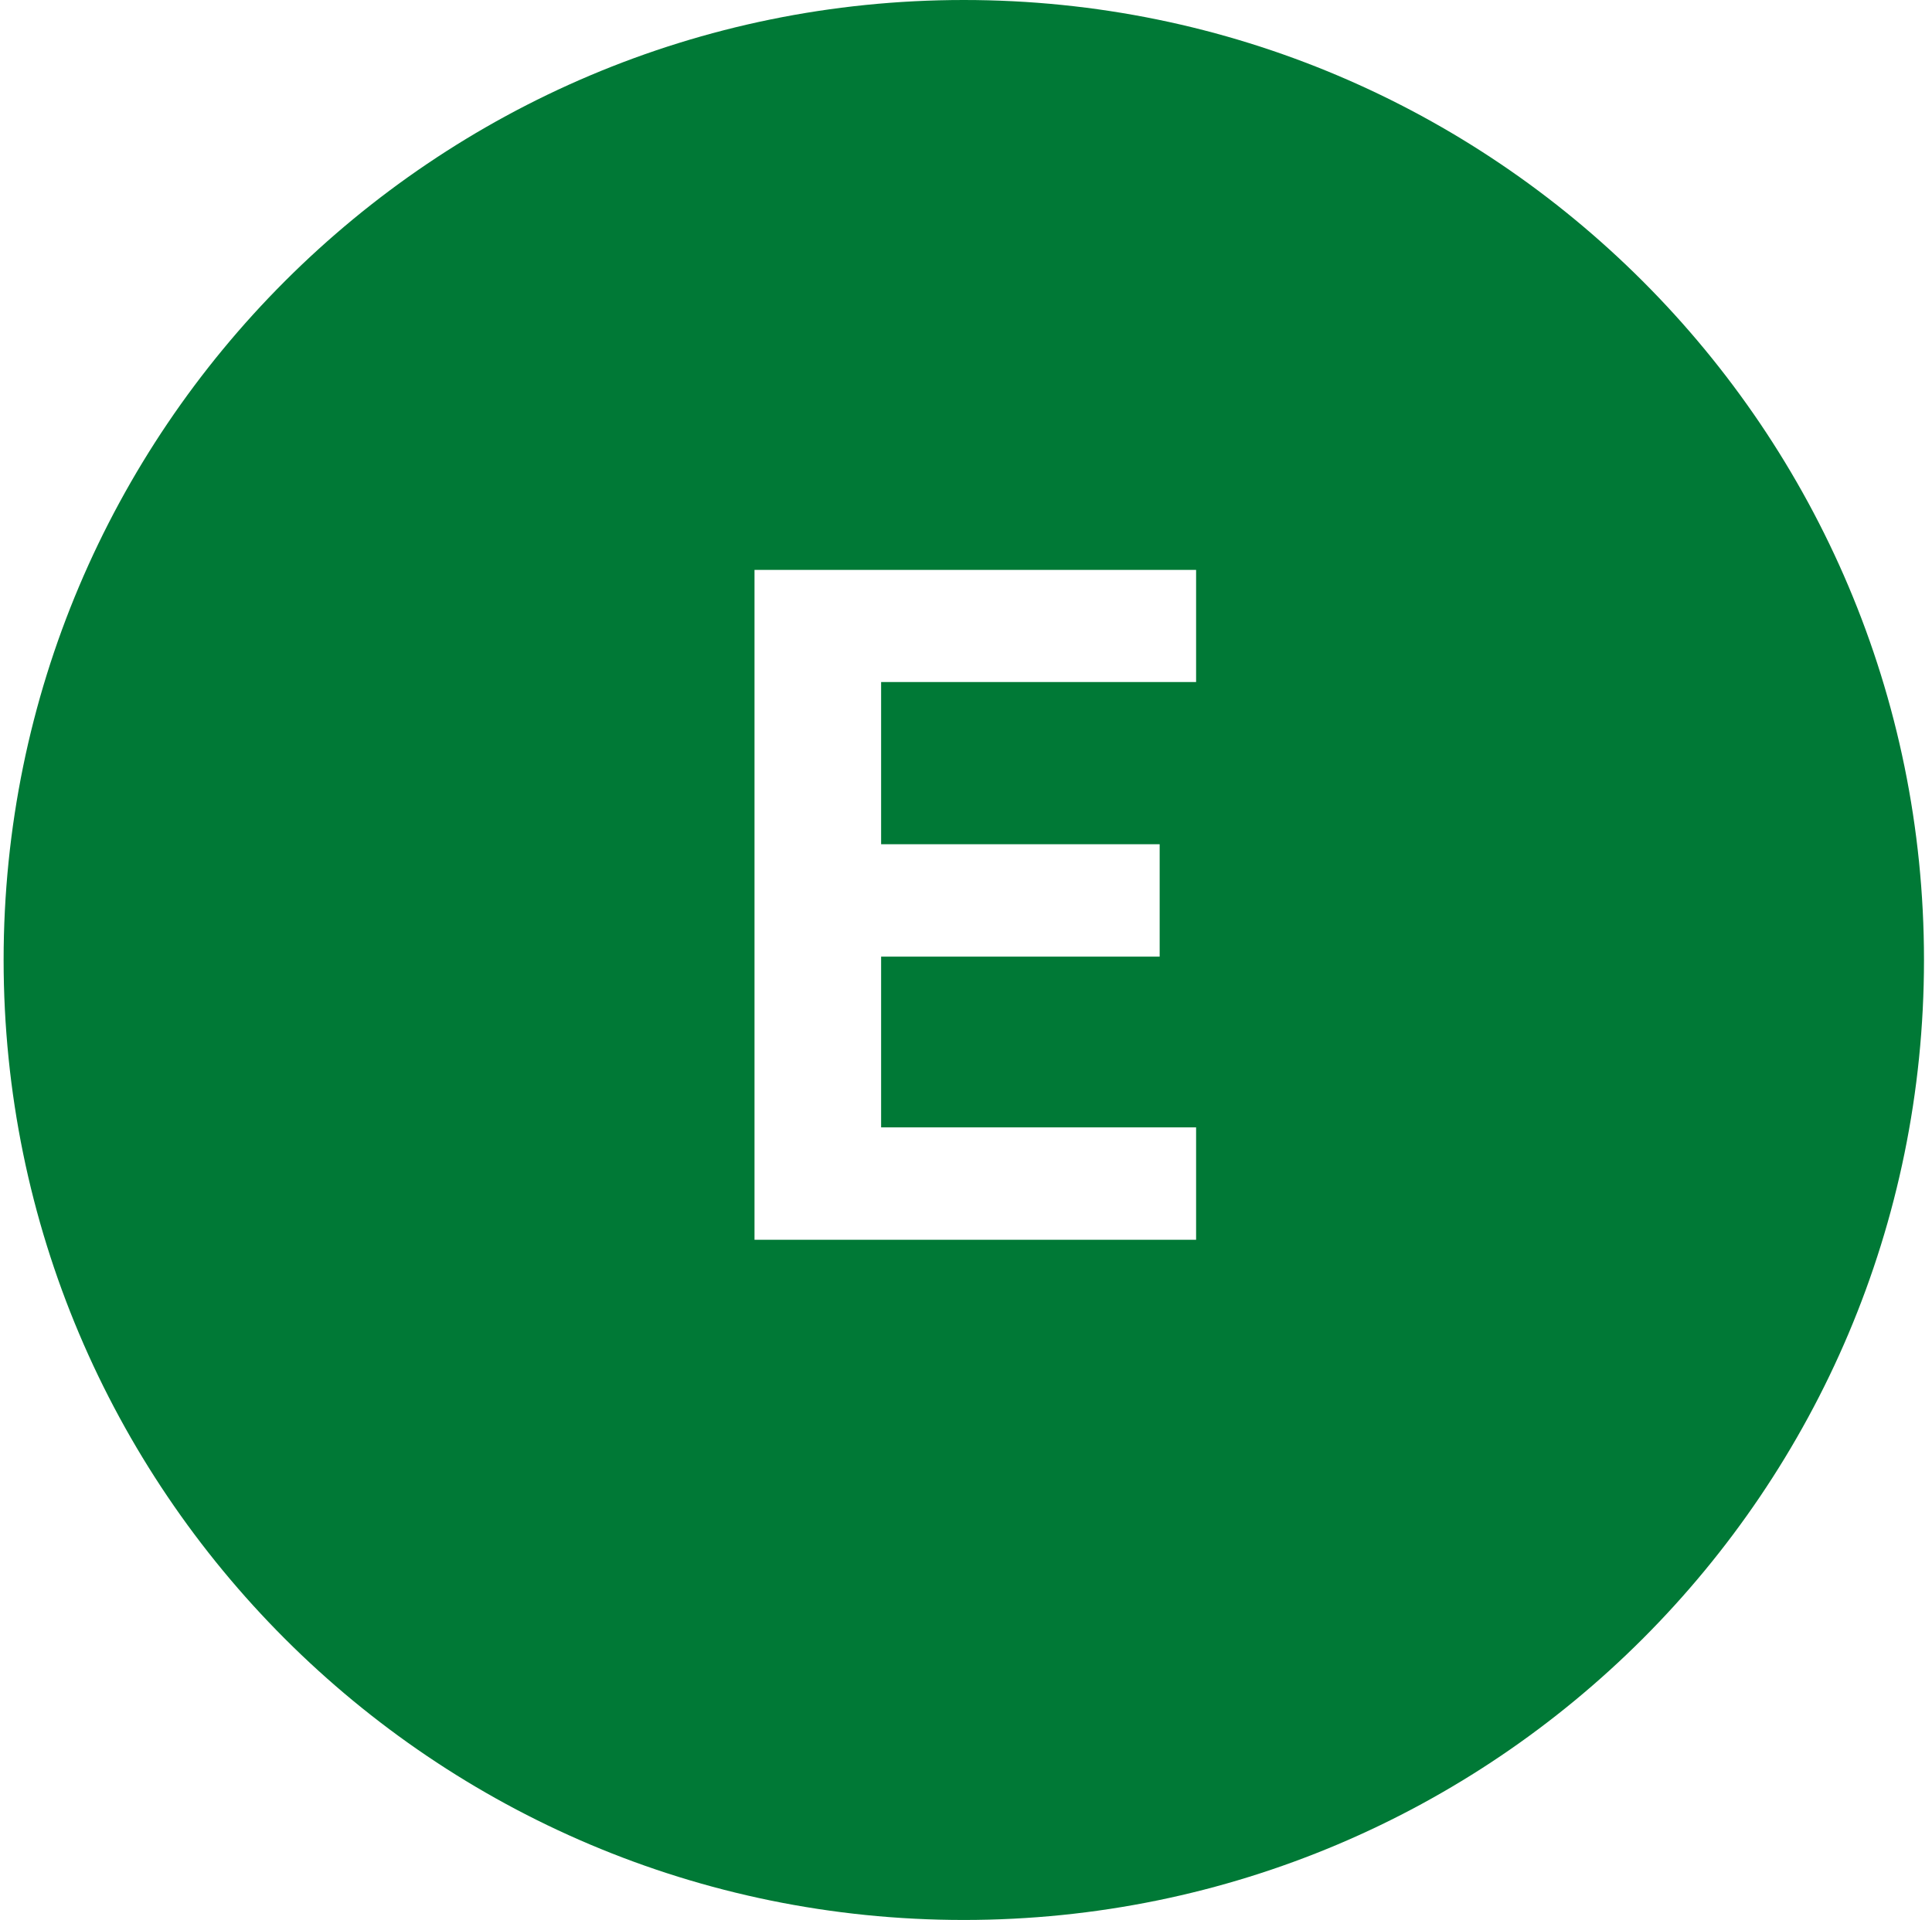 <svg xmlns="http://www.w3.org/2000/svg" xmlns:xlink="http://www.w3.org/1999/xlink" id="Calque_1" x="0px" y="0px" viewBox="0 0 747.7 743.2" style="enable-background:new 0 0 747.7 743.2;" xml:space="preserve"><style type="text/css">	.st0{fill:#007936;}</style><path class="st0" d="M373,0C167.8,0,1.4,166.4,1.4,371.6S167.8,743.2,373,743.2s371.6-166.4,371.6-371.6S578.2,0,373,0z M462.9,264 H341v62.8h107.8v43.5H341v66.1h121.9v43.5H292V220.6h170.9V264z"></path></svg>